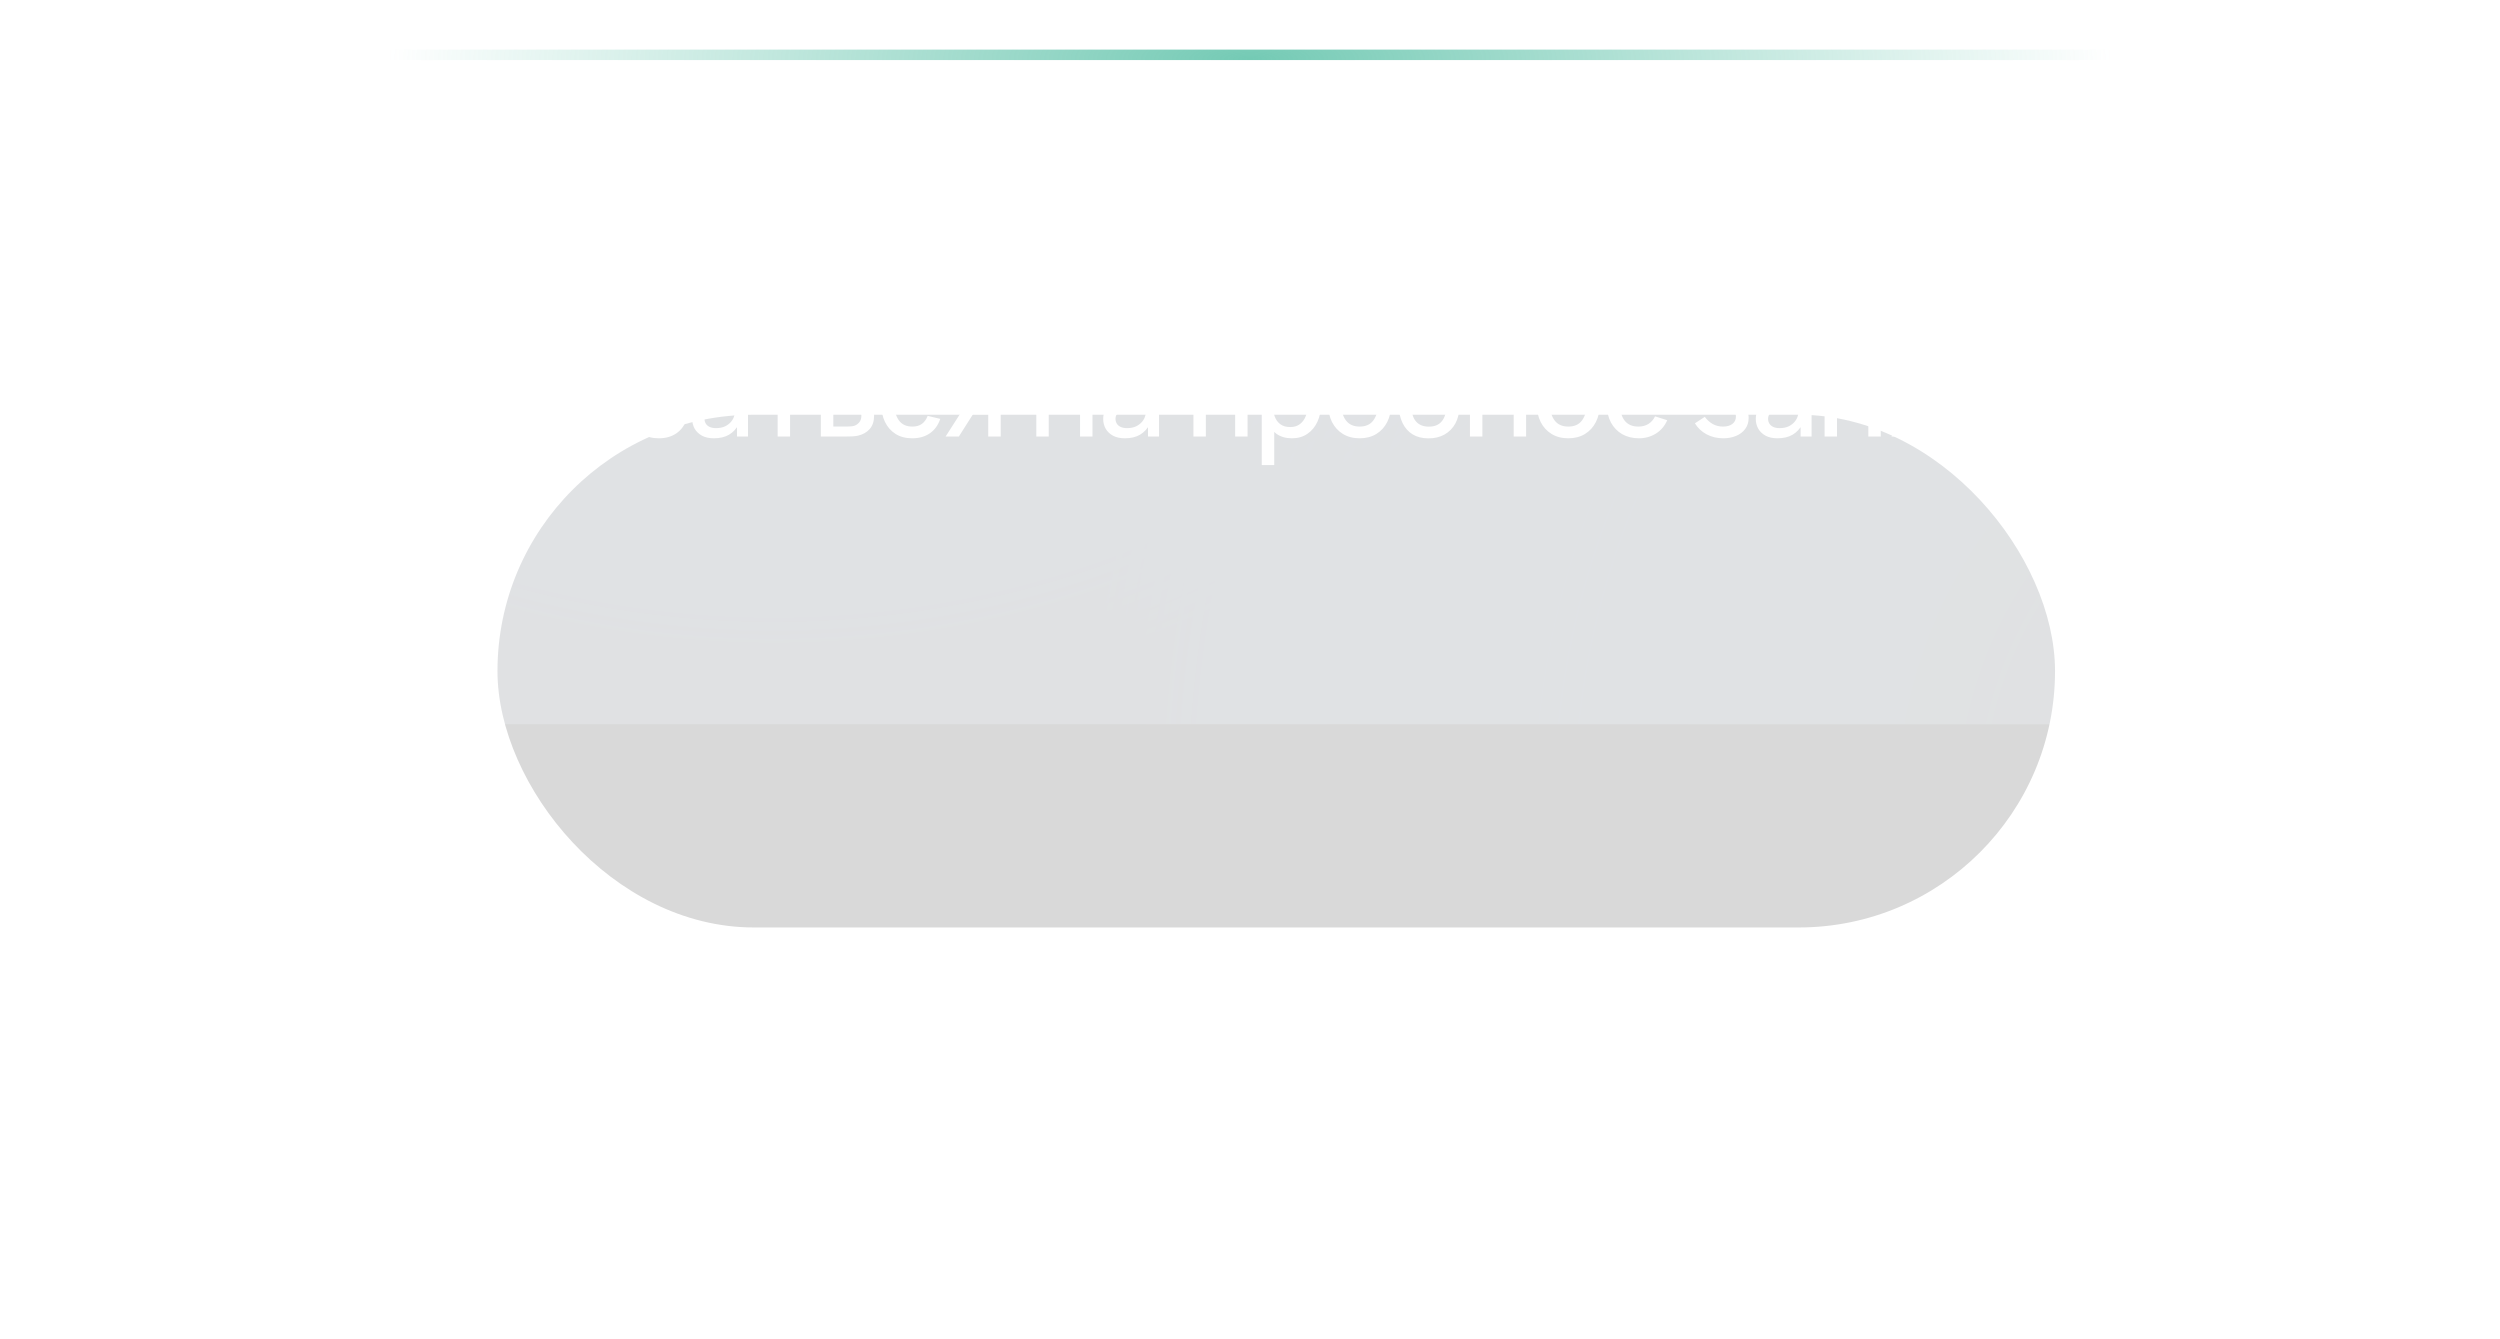 <?xml version="1.0" encoding="UTF-8"?> <svg xmlns="http://www.w3.org/2000/svg" width="252" height="135" viewBox="0 0 252 135" fill="none"><g opacity="0.15" filter="url(#filter0_f_694_10324)"><rect x="50.145" y="41.805" width="157.002" height="51.684" rx="25.842" fill="black"></rect></g><g filter="url(#filter1_i_694_10324)"><rect y="5" width="252" height="68" rx="34" fill="#303743"></rect><rect y="5" width="252" height="68" rx="34" fill="url(#paint0_radial_694_10324)"></rect><rect y="5" width="252" height="68" rx="34" fill="url(#paint1_radial_694_10324)"></rect></g><rect x="0.529" y="5.529" width="250.943" height="66.943" rx="33.471" stroke="url(#paint2_radial_694_10324)" stroke-opacity="0.33" stroke-width="1.057"></rect><rect x="0.529" y="5.529" width="250.943" height="66.943" rx="33.471" stroke="url(#paint3_radial_694_10324)" stroke-opacity="0.77" stroke-width="1.057"></rect><path d="M38.912 44.18C38.313 44.18 37.792 44.092 37.349 43.916C36.905 43.74 36.534 43.513 36.234 43.233C35.939 42.95 35.713 42.648 35.557 42.328L36.648 41.622C36.744 41.857 36.888 42.079 37.079 42.287C37.275 42.494 37.526 42.664 37.834 42.796C38.146 42.924 38.523 42.987 38.966 42.987C39.41 42.987 39.775 42.922 40.063 42.79C40.35 42.654 40.564 42.474 40.704 42.251C40.847 42.023 40.919 41.767 40.919 41.484C40.919 41.152 40.831 40.897 40.656 40.717C40.484 40.533 40.254 40.405 39.967 40.334C39.679 40.258 39.368 40.214 39.032 40.202C38.753 40.194 38.551 40.188 38.427 40.184C38.303 40.176 38.219 40.172 38.175 40.172C38.136 40.172 38.098 40.172 38.062 40.172V38.986C38.106 38.986 38.181 38.986 38.289 38.986C38.401 38.986 38.517 38.986 38.637 38.986C38.757 38.982 38.855 38.978 38.93 38.974C39.426 38.95 39.825 38.828 40.129 38.608C40.436 38.389 40.59 38.077 40.59 37.673C40.59 37.27 40.44 36.953 40.141 36.721C39.845 36.489 39.456 36.373 38.972 36.373C38.513 36.373 38.118 36.479 37.786 36.691C37.455 36.899 37.199 37.156 37.019 37.464L36.097 36.595C36.384 36.196 36.778 35.862 37.277 35.595C37.776 35.327 38.353 35.193 39.008 35.193C39.38 35.193 39.739 35.243 40.087 35.343C40.434 35.439 40.746 35.587 41.021 35.786C41.297 35.986 41.514 36.24 41.674 36.547C41.838 36.851 41.92 37.212 41.92 37.632C41.92 38.051 41.834 38.43 41.662 38.77C41.495 39.109 41.269 39.379 40.985 39.579C41.381 39.726 41.69 39.96 41.914 40.28C42.138 40.595 42.249 40.998 42.249 41.49C42.249 42.041 42.104 42.518 41.812 42.922C41.525 43.321 41.129 43.631 40.626 43.85C40.127 44.07 39.555 44.18 38.912 44.18ZM45.117 44.18C44.638 44.18 44.236 44.092 43.913 43.916C43.589 43.736 43.344 43.501 43.176 43.209C43.012 42.914 42.93 42.59 42.93 42.239C42.93 41.911 42.988 41.624 43.104 41.376C43.22 41.128 43.392 40.919 43.619 40.747C43.847 40.571 44.127 40.429 44.458 40.322C44.746 40.238 45.071 40.164 45.435 40.1C45.798 40.036 46.179 39.976 46.579 39.92C46.982 39.864 47.382 39.808 47.777 39.752L47.322 40.004C47.33 39.497 47.222 39.121 46.998 38.878C46.779 38.63 46.399 38.506 45.86 38.506C45.52 38.506 45.209 38.586 44.925 38.746C44.642 38.902 44.444 39.161 44.332 39.525L43.164 39.165C43.324 38.61 43.627 38.169 44.075 37.841C44.526 37.514 45.125 37.35 45.872 37.35C46.451 37.35 46.954 37.45 47.382 37.65C47.813 37.845 48.129 38.157 48.328 38.584C48.432 38.796 48.496 39.02 48.52 39.255C48.544 39.491 48.556 39.744 48.556 40.016V44H47.448V42.52L47.663 42.712C47.396 43.207 47.054 43.577 46.639 43.82C46.227 44.06 45.72 44.18 45.117 44.18ZM45.339 43.155C45.694 43.155 46 43.093 46.255 42.97C46.511 42.842 46.717 42.68 46.872 42.484C47.028 42.289 47.13 42.085 47.178 41.873C47.246 41.681 47.284 41.466 47.292 41.226C47.304 40.986 47.31 40.795 47.31 40.651L47.717 40.801C47.322 40.861 46.962 40.915 46.639 40.963C46.315 41.011 46.022 41.058 45.758 41.106C45.498 41.15 45.267 41.204 45.063 41.268C44.891 41.328 44.738 41.4 44.602 41.484C44.47 41.568 44.364 41.669 44.284 41.789C44.208 41.909 44.17 42.055 44.17 42.227C44.17 42.394 44.212 42.55 44.296 42.694C44.38 42.834 44.508 42.946 44.68 43.029C44.852 43.113 45.071 43.155 45.339 43.155ZM49.866 44V37.53H55.324V44H54.072V38.71H51.118V44H49.866ZM62.21 37.53V44H61.006V39.501L57.771 44H56.752V37.53H57.956V41.939L61.198 37.53H62.21ZM66.412 44.18C65.749 44.18 65.186 44.032 64.723 43.736C64.26 43.441 63.904 43.035 63.657 42.52C63.413 42.005 63.289 41.42 63.285 40.765C63.289 40.098 63.417 39.509 63.669 38.998C63.92 38.482 64.28 38.079 64.747 37.787C65.214 37.496 65.775 37.35 66.43 37.35C67.137 37.35 67.74 37.526 68.24 37.877C68.743 38.229 69.074 38.71 69.234 39.321L67.988 39.681C67.864 39.317 67.66 39.035 67.377 38.836C67.097 38.632 66.776 38.53 66.412 38.53C66.001 38.53 65.663 38.628 65.4 38.824C65.136 39.016 64.941 39.279 64.813 39.615C64.685 39.95 64.619 40.334 64.615 40.765C64.619 41.432 64.771 41.971 65.07 42.382C65.374 42.794 65.821 42.999 66.412 42.999C66.816 42.999 67.141 42.908 67.389 42.724C67.641 42.536 67.832 42.269 67.964 41.921L69.234 42.221C69.022 42.852 68.673 43.337 68.186 43.676C67.698 44.012 67.107 44.18 66.412 44.18ZM71.96 44.18C71.481 44.18 71.08 44.092 70.756 43.916C70.433 43.736 70.187 43.501 70.019 43.209C69.856 42.914 69.774 42.59 69.774 42.239C69.774 41.911 69.832 41.624 69.947 41.376C70.063 41.128 70.235 40.919 70.463 40.747C70.69 40.571 70.97 40.429 71.301 40.322C71.589 40.238 71.914 40.164 72.278 40.1C72.641 40.036 73.023 39.976 73.422 39.92C73.826 39.864 74.225 39.808 74.62 39.752L74.165 40.004C74.173 39.497 74.065 39.121 73.841 38.878C73.622 38.63 73.242 38.506 72.703 38.506C72.364 38.506 72.052 38.586 71.769 38.746C71.485 38.902 71.287 39.161 71.175 39.525L70.007 39.165C70.167 38.61 70.471 38.169 70.918 37.841C71.369 37.514 71.968 37.35 72.715 37.35C73.294 37.35 73.798 37.45 74.225 37.65C74.656 37.845 74.972 38.157 75.171 38.584C75.275 38.796 75.339 39.02 75.363 39.255C75.387 39.491 75.399 39.744 75.399 40.016V44H74.291V42.52L74.507 42.712C74.239 43.207 73.897 43.577 73.482 43.82C73.071 44.06 72.563 44.18 71.96 44.18ZM72.182 43.155C72.537 43.155 72.843 43.093 73.099 42.97C73.354 42.842 73.56 42.68 73.716 42.484C73.871 42.289 73.973 42.085 74.021 41.873C74.089 41.681 74.127 41.466 74.135 41.226C74.147 40.986 74.153 40.795 74.153 40.651L74.56 40.801C74.165 40.861 73.805 40.915 73.482 40.963C73.159 41.011 72.865 41.058 72.601 41.106C72.342 41.15 72.11 41.204 71.906 41.268C71.735 41.328 71.581 41.4 71.445 41.484C71.313 41.568 71.207 41.669 71.128 41.789C71.052 41.909 71.014 42.055 71.014 42.227C71.014 42.394 71.056 42.55 71.14 42.694C71.223 42.834 71.351 42.946 71.523 43.029C71.695 43.113 71.914 43.155 72.182 43.155ZM78.387 44V38.656H76.176V37.53H81.849V38.656H79.639V44H78.387ZM82.741 44V37.53H83.999V39.776H85.275C85.459 39.776 85.655 39.78 85.863 39.788C86.074 39.796 86.256 39.816 86.408 39.848C86.755 39.92 87.055 40.04 87.306 40.208C87.562 40.376 87.76 40.599 87.9 40.879C88.039 41.154 88.109 41.494 88.109 41.897C88.109 42.46 87.962 42.91 87.666 43.245C87.374 43.577 86.979 43.8 86.48 43.916C86.32 43.952 86.13 43.976 85.911 43.988C85.695 43.996 85.497 44 85.317 44H82.741ZM83.999 42.993H85.389C85.489 42.993 85.603 42.989 85.731 42.981C85.859 42.974 85.977 42.956 86.084 42.928C86.276 42.872 86.448 42.758 86.6 42.586C86.751 42.414 86.827 42.185 86.827 41.897C86.827 41.602 86.751 41.366 86.6 41.19C86.452 41.014 86.264 40.901 86.036 40.849C85.928 40.821 85.819 40.803 85.707 40.795C85.595 40.787 85.489 40.783 85.389 40.783H83.999V42.993ZM91.957 44.18C91.294 44.18 90.731 44.032 90.267 43.736C89.804 43.441 89.449 43.035 89.201 42.52C88.957 42.005 88.834 41.42 88.83 40.765C88.834 40.098 88.961 39.509 89.213 38.998C89.465 38.482 89.824 38.079 90.291 37.787C90.759 37.496 91.32 37.35 91.975 37.35C92.682 37.35 93.285 37.526 93.784 37.877C94.287 38.229 94.619 38.71 94.779 39.321L93.532 39.681C93.409 39.317 93.205 39.035 92.921 38.836C92.642 38.632 92.32 38.53 91.957 38.53C91.546 38.53 91.208 38.628 90.944 38.824C90.681 39.016 90.485 39.279 90.357 39.615C90.23 39.95 90.164 40.334 90.16 40.765C90.164 41.432 90.315 41.971 90.615 42.382C90.918 42.794 91.366 42.999 91.957 42.999C92.36 42.999 92.686 42.908 92.933 42.724C93.185 42.536 93.377 42.269 93.508 41.921L94.779 42.221C94.567 42.852 94.218 43.337 93.73 43.676C93.243 44.012 92.652 44.18 91.957 44.18ZM99.614 44V41.753H98.332C98.18 41.753 97.998 41.747 97.786 41.735C97.579 41.723 97.383 41.702 97.199 41.669C96.716 41.582 96.313 41.372 95.989 41.041C95.665 40.705 95.504 40.244 95.504 39.657C95.504 39.089 95.656 38.634 95.959 38.291C96.267 37.943 96.656 37.719 97.127 37.62C97.331 37.572 97.539 37.546 97.75 37.542C97.966 37.534 98.148 37.53 98.296 37.53H100.866L100.872 44H99.614ZM95.318 44L96.954 41.442H98.278L96.654 44H95.318ZM98.224 40.747H99.614V38.536H98.224C98.136 38.536 98.028 38.54 97.9 38.548C97.772 38.556 97.649 38.578 97.529 38.614C97.405 38.65 97.285 38.714 97.169 38.806C97.057 38.898 96.966 39.016 96.894 39.159C96.822 39.299 96.786 39.461 96.786 39.645C96.786 39.92 96.864 40.148 97.019 40.328C97.175 40.503 97.361 40.619 97.577 40.675C97.692 40.707 97.808 40.727 97.924 40.735C98.04 40.743 98.14 40.747 98.224 40.747ZM104.46 44V37.53H105.712V40.172H108.869V37.53H110.121V44H108.869V41.352H105.712V44H104.46ZM113.39 44.18C112.91 44.18 112.509 44.092 112.186 43.916C111.862 43.736 111.616 43.501 111.449 43.209C111.285 42.914 111.203 42.59 111.203 42.239C111.203 41.911 111.261 41.624 111.377 41.376C111.493 41.128 111.664 40.919 111.892 40.747C112.12 40.571 112.399 40.429 112.731 40.322C113.018 40.238 113.344 40.164 113.707 40.1C114.071 40.036 114.452 39.976 114.852 39.92C115.255 39.864 115.654 39.808 116.05 39.752L115.594 40.004C115.602 39.497 115.495 39.121 115.271 38.878C115.051 38.63 114.672 38.506 114.133 38.506C113.793 38.506 113.482 38.586 113.198 38.746C112.914 38.902 112.717 39.161 112.605 39.525L111.437 39.165C111.596 38.61 111.9 38.169 112.347 37.841C112.799 37.514 113.398 37.35 114.145 37.35C114.724 37.35 115.227 37.45 115.654 37.65C116.086 37.845 116.401 38.157 116.601 38.584C116.705 38.796 116.769 39.02 116.793 39.255C116.817 39.491 116.829 39.744 116.829 40.016V44H115.72V42.52L115.936 42.712C115.668 43.207 115.327 43.577 114.911 43.82C114.5 44.06 113.993 44.18 113.39 44.18ZM113.611 43.155C113.967 43.155 114.272 43.093 114.528 42.97C114.784 42.842 114.989 42.68 115.145 42.484C115.301 42.289 115.403 42.085 115.451 41.873C115.519 41.681 115.556 41.466 115.564 41.226C115.576 40.986 115.582 40.795 115.582 40.651L115.99 40.801C115.594 40.861 115.235 40.915 114.911 40.963C114.588 41.011 114.294 41.058 114.031 41.106C113.771 41.15 113.539 41.204 113.336 41.268C113.164 41.328 113.01 41.4 112.874 41.484C112.743 41.568 112.637 41.669 112.557 41.789C112.481 41.909 112.443 42.055 112.443 42.227C112.443 42.394 112.485 42.55 112.569 42.694C112.653 42.834 112.781 42.946 112.952 43.029C113.124 43.113 113.344 43.155 113.611 43.155ZM120.298 44V37.53H125.755V44H124.503V38.71H121.55V44H120.298ZM130.227 44.18C129.608 44.18 129.089 44.03 128.67 43.73C128.25 43.427 127.933 43.017 127.717 42.502C127.502 41.987 127.394 41.406 127.394 40.759C127.394 40.112 127.5 39.531 127.711 39.016C127.927 38.5 128.242 38.095 128.658 37.799C129.077 37.5 129.592 37.35 130.203 37.35C130.811 37.35 131.334 37.5 131.773 37.799C132.216 38.095 132.558 38.5 132.798 39.016C133.037 39.527 133.157 40.108 133.157 40.759C133.157 41.406 133.037 41.989 132.798 42.508C132.562 43.023 132.224 43.431 131.785 43.73C131.35 44.03 130.831 44.18 130.227 44.18ZM127.184 46.876V37.53H128.298V42.185H128.442V46.876H127.184ZM130.054 43.047C130.453 43.047 130.783 42.946 131.042 42.742C131.306 42.538 131.501 42.265 131.629 41.921C131.761 41.574 131.827 41.186 131.827 40.759C131.827 40.336 131.761 39.952 131.629 39.609C131.501 39.265 131.304 38.992 131.036 38.788C130.769 38.584 130.427 38.482 130.012 38.482C129.62 38.482 129.297 38.578 129.041 38.77C128.79 38.962 128.602 39.229 128.478 39.573C128.358 39.916 128.298 40.312 128.298 40.759C128.298 41.206 128.358 41.602 128.478 41.945C128.598 42.289 128.788 42.558 129.047 42.754C129.307 42.95 129.642 43.047 130.054 43.047ZM137.05 44.18C136.403 44.18 135.842 44.034 135.366 43.742C134.891 43.451 134.524 43.049 134.264 42.538C134.008 42.023 133.881 41.43 133.881 40.759C133.881 40.084 134.012 39.491 134.276 38.98C134.54 38.464 134.909 38.065 135.384 37.781C135.86 37.494 136.415 37.35 137.05 37.35C137.697 37.35 138.258 37.496 138.733 37.787C139.209 38.079 139.576 38.48 139.836 38.992C140.095 39.503 140.225 40.092 140.225 40.759C140.225 41.434 140.093 42.029 139.83 42.544C139.57 43.055 139.203 43.457 138.727 43.748C138.252 44.036 137.693 44.18 137.05 44.18ZM137.05 42.999C137.669 42.999 138.13 42.792 138.434 42.376C138.741 41.957 138.895 41.418 138.895 40.759C138.895 40.084 138.739 39.545 138.428 39.141C138.12 38.734 137.661 38.53 137.05 38.53C136.631 38.53 136.285 38.626 136.013 38.818C135.742 39.005 135.54 39.267 135.408 39.603C135.277 39.934 135.211 40.32 135.211 40.759C135.211 41.438 135.366 41.981 135.678 42.388C135.99 42.796 136.447 42.999 137.05 42.999ZM143.962 44.186C143.347 44.182 142.824 44.048 142.392 43.784C141.961 43.521 141.624 43.141 141.38 42.646C141.14 42.147 141 41.546 140.961 40.843C140.941 40.503 140.943 40.128 140.967 39.717C140.99 39.301 141.034 38.9 141.098 38.512C141.166 38.125 141.252 37.801 141.356 37.542C141.472 37.254 141.63 36.991 141.829 36.751C142.029 36.507 142.249 36.304 142.488 36.14C142.744 35.964 143.027 35.828 143.339 35.733C143.65 35.633 143.976 35.555 144.315 35.499C144.659 35.443 145.004 35.395 145.352 35.355C145.703 35.311 146.045 35.257 146.376 35.193L146.496 36.314C146.276 36.365 146.017 36.407 145.717 36.439C145.422 36.471 145.114 36.507 144.795 36.547C144.479 36.587 144.178 36.643 143.89 36.715C143.603 36.787 143.353 36.889 143.141 37.02C142.842 37.204 142.612 37.472 142.452 37.823C142.296 38.175 142.203 38.556 142.171 38.968C142.418 38.592 142.734 38.323 143.117 38.159C143.501 37.991 143.898 37.907 144.309 37.907C144.885 37.907 145.38 38.043 145.795 38.315C146.215 38.586 146.536 38.956 146.76 39.423C146.983 39.89 147.095 40.419 147.095 41.011C147.095 41.65 146.963 42.209 146.7 42.688C146.44 43.163 146.075 43.535 145.604 43.802C145.132 44.066 144.585 44.194 143.962 44.186ZM144.028 43.005C144.603 43.005 145.036 42.828 145.328 42.472C145.623 42.117 145.771 41.644 145.771 41.052C145.771 40.445 145.619 39.968 145.316 39.621C145.012 39.273 144.583 39.099 144.028 39.099C143.465 39.099 143.033 39.273 142.734 39.621C142.438 39.968 142.291 40.445 142.291 41.052C142.291 41.667 142.44 42.147 142.74 42.49C143.039 42.834 143.469 43.005 144.028 43.005ZM148.171 44V37.53H149.423V40.172H152.58V37.53H153.832V44H152.58V41.352H149.423V44H148.171ZM158.083 44.18C157.436 44.18 156.875 44.034 156.4 43.742C155.925 43.451 155.557 43.049 155.298 42.538C155.042 42.023 154.914 41.43 154.914 40.759C154.914 40.084 155.046 39.491 155.31 38.98C155.573 38.464 155.943 38.065 156.418 37.781C156.893 37.494 157.448 37.35 158.083 37.35C158.73 37.35 159.292 37.496 159.767 37.787C160.242 38.079 160.61 38.48 160.869 38.992C161.129 39.503 161.259 40.092 161.259 40.759C161.259 41.434 161.127 42.029 160.863 42.544C160.604 43.055 160.236 43.457 159.761 43.748C159.286 44.036 158.726 44.18 158.083 44.18ZM158.083 42.999C158.702 42.999 159.164 42.792 159.467 42.376C159.775 41.957 159.929 41.418 159.929 40.759C159.929 40.084 159.773 39.545 159.461 39.141C159.154 38.734 158.694 38.53 158.083 38.53C157.664 38.53 157.318 38.626 157.047 38.818C156.775 39.005 156.574 39.267 156.442 39.603C156.31 39.934 156.244 40.32 156.244 40.759C156.244 41.438 156.4 41.981 156.711 42.388C157.023 42.796 157.48 42.999 158.083 42.999ZM165.205 44.18C164.562 44.18 163.997 44.04 163.51 43.76C163.026 43.477 162.649 43.083 162.377 42.58C162.11 42.073 161.976 41.486 161.976 40.819C161.976 40.112 162.108 39.499 162.371 38.98C162.639 38.46 163.01 38.059 163.486 37.775C163.961 37.492 164.514 37.35 165.145 37.35C165.804 37.35 166.365 37.504 166.829 37.811C167.292 38.115 167.637 38.548 167.865 39.111C168.097 39.675 168.189 40.343 168.141 41.118H166.889V40.663C166.881 39.912 166.737 39.357 166.457 38.998C166.182 38.638 165.76 38.458 165.193 38.458C164.566 38.458 164.095 38.656 163.779 39.051C163.464 39.447 163.306 40.018 163.306 40.765C163.306 41.476 163.464 42.027 163.779 42.418C164.095 42.806 164.55 42.999 165.145 42.999C165.537 42.999 165.874 42.912 166.158 42.736C166.445 42.556 166.669 42.301 166.829 41.969L168.057 42.358C167.805 42.938 167.424 43.387 166.913 43.706C166.401 44.022 165.832 44.18 165.205 44.18ZM162.899 41.118V40.142H167.518V41.118H162.899ZM173.711 44.18C173.084 44.18 172.521 44.046 172.021 43.778C171.526 43.511 171.135 43.141 170.847 42.67L171.842 42.017C172.073 42.328 172.341 42.57 172.644 42.742C172.952 42.914 173.297 42.999 173.681 42.999C174.08 42.999 174.396 42.91 174.627 42.73C174.863 42.546 174.981 42.301 174.981 41.993C174.981 41.749 174.913 41.57 174.777 41.454C174.645 41.334 174.462 41.256 174.226 41.22C173.994 41.184 173.731 41.166 173.435 41.166H172.86V40.16H173.435C173.827 40.16 174.148 40.106 174.4 39.998C174.655 39.886 174.783 39.676 174.783 39.369C174.783 39.069 174.673 38.854 174.454 38.722C174.238 38.59 173.98 38.524 173.681 38.524C173.345 38.524 173.02 38.596 172.704 38.74C172.389 38.88 172.113 39.053 171.878 39.261L171.147 38.404C171.49 38.073 171.882 37.815 172.321 37.632C172.764 37.444 173.239 37.35 173.747 37.35C174.162 37.35 174.546 37.424 174.897 37.572C175.252 37.715 175.536 37.929 175.748 38.213C175.963 38.496 176.071 38.846 176.071 39.261C176.071 39.585 175.999 39.88 175.856 40.148C175.712 40.415 175.492 40.659 175.197 40.879L175.161 40.453C175.404 40.529 175.608 40.651 175.772 40.819C175.935 40.986 176.057 41.184 176.137 41.412C176.221 41.636 176.263 41.873 176.263 42.125C176.263 42.56 176.147 42.932 175.915 43.239C175.688 43.547 175.38 43.78 174.993 43.94C174.605 44.1 174.178 44.18 173.711 44.18ZM179.17 44.18C178.691 44.18 178.289 44.092 177.966 43.916C177.642 43.736 177.397 43.501 177.229 43.209C177.065 42.914 176.983 42.59 176.983 42.239C176.983 41.911 177.041 41.624 177.157 41.376C177.273 41.128 177.445 40.919 177.672 40.747C177.9 40.571 178.18 40.429 178.511 40.322C178.799 40.238 179.124 40.164 179.488 40.1C179.851 40.036 180.232 39.976 180.632 39.92C181.035 39.864 181.435 39.808 181.83 39.752L181.375 40.004C181.383 39.497 181.275 39.121 181.051 38.878C180.832 38.63 180.452 38.506 179.913 38.506C179.573 38.506 179.262 38.586 178.978 38.746C178.695 38.902 178.497 39.161 178.385 39.525L177.217 39.165C177.377 38.61 177.68 38.169 178.128 37.841C178.579 37.514 179.178 37.35 179.925 37.35C180.504 37.35 181.007 37.45 181.435 37.65C181.866 37.845 182.181 38.157 182.381 38.584C182.485 38.796 182.549 39.02 182.573 39.255C182.597 39.491 182.609 39.744 182.609 40.016V44H181.501V42.52L181.716 42.712C181.449 43.207 181.107 43.577 180.692 43.82C180.28 44.06 179.773 44.18 179.17 44.18ZM179.392 43.155C179.747 43.155 180.053 43.093 180.308 42.97C180.564 42.842 180.77 42.68 180.925 42.484C181.081 42.289 181.183 42.085 181.231 41.873C181.299 41.681 181.337 41.466 181.345 41.226C181.357 40.986 181.363 40.795 181.363 40.651L181.77 40.801C181.375 40.861 181.015 40.915 180.692 40.963C180.368 41.011 180.075 41.058 179.811 41.106C179.551 41.15 179.32 41.204 179.116 41.268C178.944 41.328 178.791 41.4 178.655 41.484C178.523 41.568 178.417 41.669 178.337 41.789C178.261 41.909 178.223 42.055 178.223 42.227C178.223 42.394 178.265 42.55 178.349 42.694C178.433 42.834 178.561 42.946 178.733 43.029C178.904 43.113 179.124 43.155 179.392 43.155ZM183.919 44V37.53H185.171V40.172H188.328V37.53H189.58V44H188.328V41.352H185.171V44H183.919ZM194.958 44V41.753H193.676C193.524 41.753 193.342 41.747 193.131 41.735C192.923 41.723 192.727 41.702 192.544 41.669C192.06 41.582 191.657 41.372 191.333 41.041C191.01 40.705 190.848 40.244 190.848 39.657C190.848 39.089 191 38.634 191.303 38.291C191.611 37.943 192 37.719 192.472 37.62C192.675 37.572 192.883 37.546 193.095 37.542C193.31 37.534 193.492 37.53 193.64 37.53H196.21L196.216 44H194.958ZM190.662 44L192.298 41.442H193.622L191.998 44H190.662ZM193.568 40.747H194.958V38.536H193.568C193.48 38.536 193.372 38.54 193.245 38.548C193.117 38.556 192.993 38.578 192.873 38.614C192.749 38.65 192.629 38.714 192.514 38.806C192.402 38.898 192.31 39.016 192.238 39.159C192.166 39.299 192.13 39.461 192.13 39.645C192.13 39.92 192.208 40.148 192.364 40.328C192.52 40.503 192.705 40.619 192.921 40.675C193.037 40.707 193.153 40.727 193.268 40.735C193.384 40.743 193.484 40.747 193.568 40.747ZM199.322 44V38.656H197.112V37.53H202.785V38.656H200.574V44H199.322ZM209.135 37.53V44H207.931V39.501L204.695 44H203.677V37.53H204.881V41.939L208.122 37.53H209.135ZM213.439 44.18C212.796 44.18 212.231 44.04 211.743 43.76C211.26 43.477 210.883 43.083 210.611 42.58C210.344 42.073 210.21 41.486 210.21 40.819C210.21 40.112 210.342 39.499 210.605 38.98C210.873 38.46 211.244 38.059 211.719 37.775C212.195 37.492 212.748 37.35 213.379 37.35C214.038 37.35 214.599 37.504 215.062 37.811C215.526 38.115 215.871 38.548 216.099 39.111C216.331 39.675 216.422 40.343 216.374 41.118H215.122V40.663C215.114 39.912 214.971 39.357 214.691 38.998C214.415 38.638 213.994 38.458 213.427 38.458C212.8 38.458 212.329 38.656 212.013 39.051C211.698 39.447 211.54 40.018 211.54 40.765C211.54 41.476 211.698 42.027 212.013 42.418C212.329 42.806 212.784 42.999 213.379 42.999C213.77 42.999 214.108 42.912 214.391 42.736C214.679 42.556 214.903 42.301 215.062 41.969L216.291 42.358C216.039 42.938 215.658 43.387 215.146 43.706C214.635 44.022 214.066 44.18 213.439 44.18ZM211.132 41.118V40.142H215.751V41.118H211.132Z" fill="white"></path><defs><filter id="filter0_f_694_10324" x="8.664" y="0.325" width="239.962" height="134.644" filterUnits="userSpaceOnUse" color-interpolation-filters="sRGB"><feFlood flood-opacity="0" result="BackgroundImageFix"></feFlood><feBlend mode="normal" in="SourceGraphic" in2="BackgroundImageFix" result="shape"></feBlend><feGaussianBlur stdDeviation="20.74" result="effect1_foregroundBlur_694_10324"></feGaussianBlur></filter><filter id="filter1_i_694_10324" x="0" y="5" width="252" height="68" filterUnits="userSpaceOnUse" color-interpolation-filters="sRGB"><feFlood flood-opacity="0" result="BackgroundImageFix"></feFlood><feBlend mode="normal" in="SourceGraphic" in2="BackgroundImageFix" result="shape"></feBlend><feColorMatrix in="SourceAlpha" type="matrix" values="0 0 0 0 0 0 0 0 0 0 0 0 0 0 0 0 0 0 127 0" result="hardAlpha"></feColorMatrix><feOffset></feOffset><feGaussianBlur stdDeviation="9.342"></feGaussianBlur><feComposite in2="hardAlpha" operator="arithmetic" k2="-1" k3="1"></feComposite><feColorMatrix type="matrix" values="0 0 0 0 0.446 0 0 0 0 0.446 0 0 0 0 0.446 0 0 0 0.25 0"></feColorMatrix><feBlend mode="screen" in2="shape" result="effect1_innerShadow_694_10324"></feBlend></filter><radialGradient id="paint0_radial_694_10324" cx="0" cy="0" r="1" gradientUnits="userSpaceOnUse" gradientTransform="translate(77.422 -35.791) rotate(-12.588) scale(108.105 107.444)"><stop stop-color="#2B2B2B"></stop><stop offset="1" stop-color="#375D7C" stop-opacity="0"></stop></radialGradient><radialGradient id="paint1_radial_694_10324" cx="0" cy="0" r="1" gradientUnits="userSpaceOnUse" gradientTransform="translate(239.096 81.659) rotate(-176.28) scale(130.069 128.36)"><stop stop-color="#2B2B2B"></stop><stop offset="1" stop-color="#375D7C" stop-opacity="0"></stop></radialGradient><radialGradient id="paint2_radial_694_10324" cx="0" cy="0" r="1" gradientUnits="userSpaceOnUse" gradientTransform="translate(126 5.911) rotate(90) scale(67.089 248.625)"><stop stop-color="white"></stop><stop offset="1" stop-color="white" stop-opacity="0"></stop></radialGradient><radialGradient id="paint3_radial_694_10324" cx="0" cy="0" r="1" gradientUnits="userSpaceOnUse" gradientTransform="translate(126 5.911) rotate(90) scale(23.375 86.625)"><stop stop-color="#4ABA9E"></stop><stop offset="1" stop-color="#4ABA9E" stop-opacity="0"></stop></radialGradient></defs></svg> 